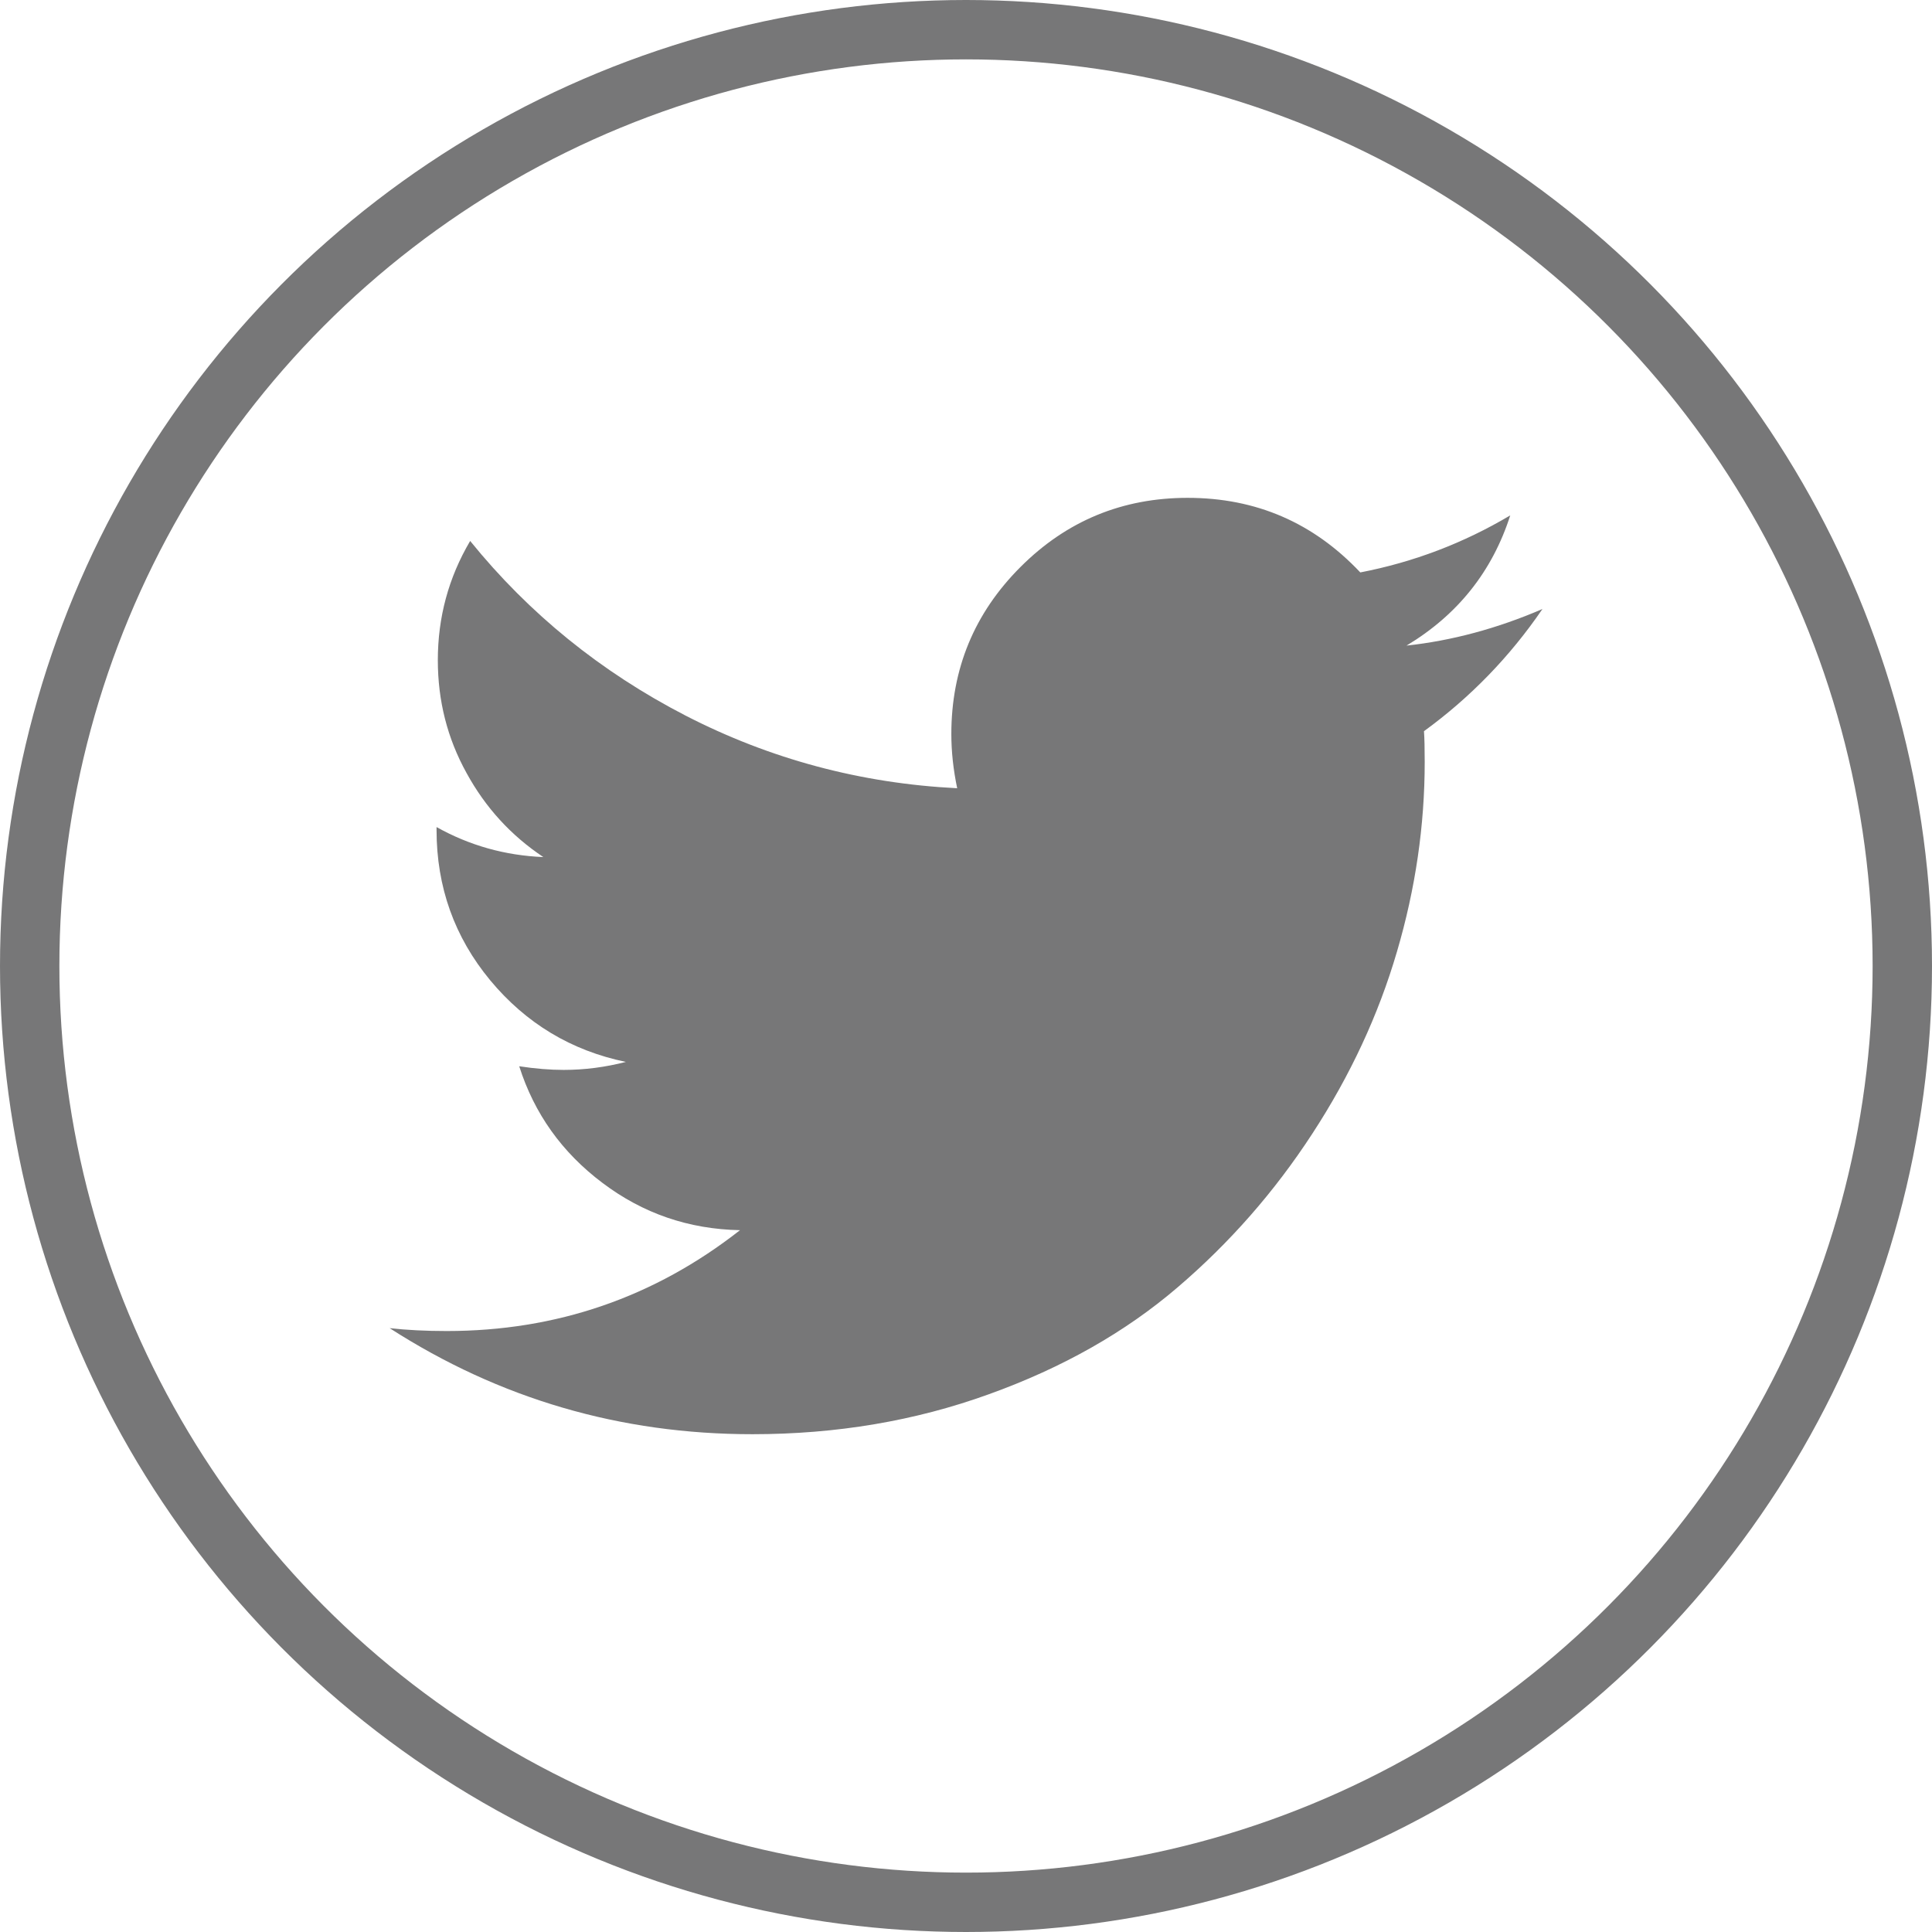 <?xml version="1.0" encoding="utf-8"?>
<!-- Generator: Adobe Illustrator 13.0.0, SVG Export Plug-In . SVG Version: 6.00 Build 14948)  -->
<!DOCTYPE svg PUBLIC "-//W3C//DTD SVG 1.1//EN" "http://www.w3.org/Graphics/SVG/1.1/DTD/svg11.dtd">
<svg version="1.1" id="Layer_1" xmlns="http://www.w3.org/2000/svg" xmlns:xlink="http://www.w3.org/1999/xlink" x="0px" y="0px"
	 width="42.3px" height="42.301px" viewBox="0 0 42.3 42.301" enable-background="new 0 0 42.3 42.301" xml:space="preserve">
<circle fill="none" stroke="#777778" stroke-width="1.3" cx="21.15" cy="21.15" r="20.5"/>
<g>
	<g>
		<path fill="#777778" d="M33.771,13.334c-0.993,0.428-1.986,0.694-2.976,0.801c1.118-0.672,1.877-1.622,2.271-2.851
			c-1.025,0.609-2.119,1.024-3.283,1.249c-1.025-1.088-2.282-1.633-3.78-1.633c-1.43,0-2.651,0.504-3.66,1.514
			c-1.009,1.008-1.514,2.229-1.514,3.658c0,0.385,0.043,0.779,0.128,1.186c-2.114-0.106-4.097-0.638-5.95-1.592
			c-1.852-0.957-3.424-2.23-4.713-3.822c-0.473,0.801-0.708,1.672-0.708,2.611c0,0.887,0.208,1.709,0.628,2.468
			c0.413,0.757,0.974,1.37,1.682,1.842c-0.833-0.034-1.615-0.252-2.338-0.657v0.063c0,1.25,0.393,2.347,1.174,3.291
			c0.785,0.945,1.776,1.541,2.971,1.788c-0.448,0.115-0.901,0.175-1.361,0.175c-0.296,0-0.621-0.026-0.974-0.08
			c0.329,1.036,0.937,1.888,1.823,2.554c0.887,0.67,1.89,1.013,3.011,1.035c-1.878,1.472-4.02,2.208-6.422,2.208
			c-0.458,0-0.874-0.021-1.249-0.063c2.406,1.548,5.051,2.322,7.944,2.322c1.837,0,3.562-0.291,5.173-0.874
			c1.616-0.581,2.99-1.361,4.132-2.339c1.144-0.977,2.128-2.1,2.955-3.371c0.828-1.27,1.445-2.596,1.85-3.979
			c0.407-1.382,0.608-2.768,0.608-4.154c0-0.301-0.005-0.524-0.016-0.675C32.191,15.271,33.056,14.38,33.771,13.334z"/>
	</g>
</g>
</svg>
